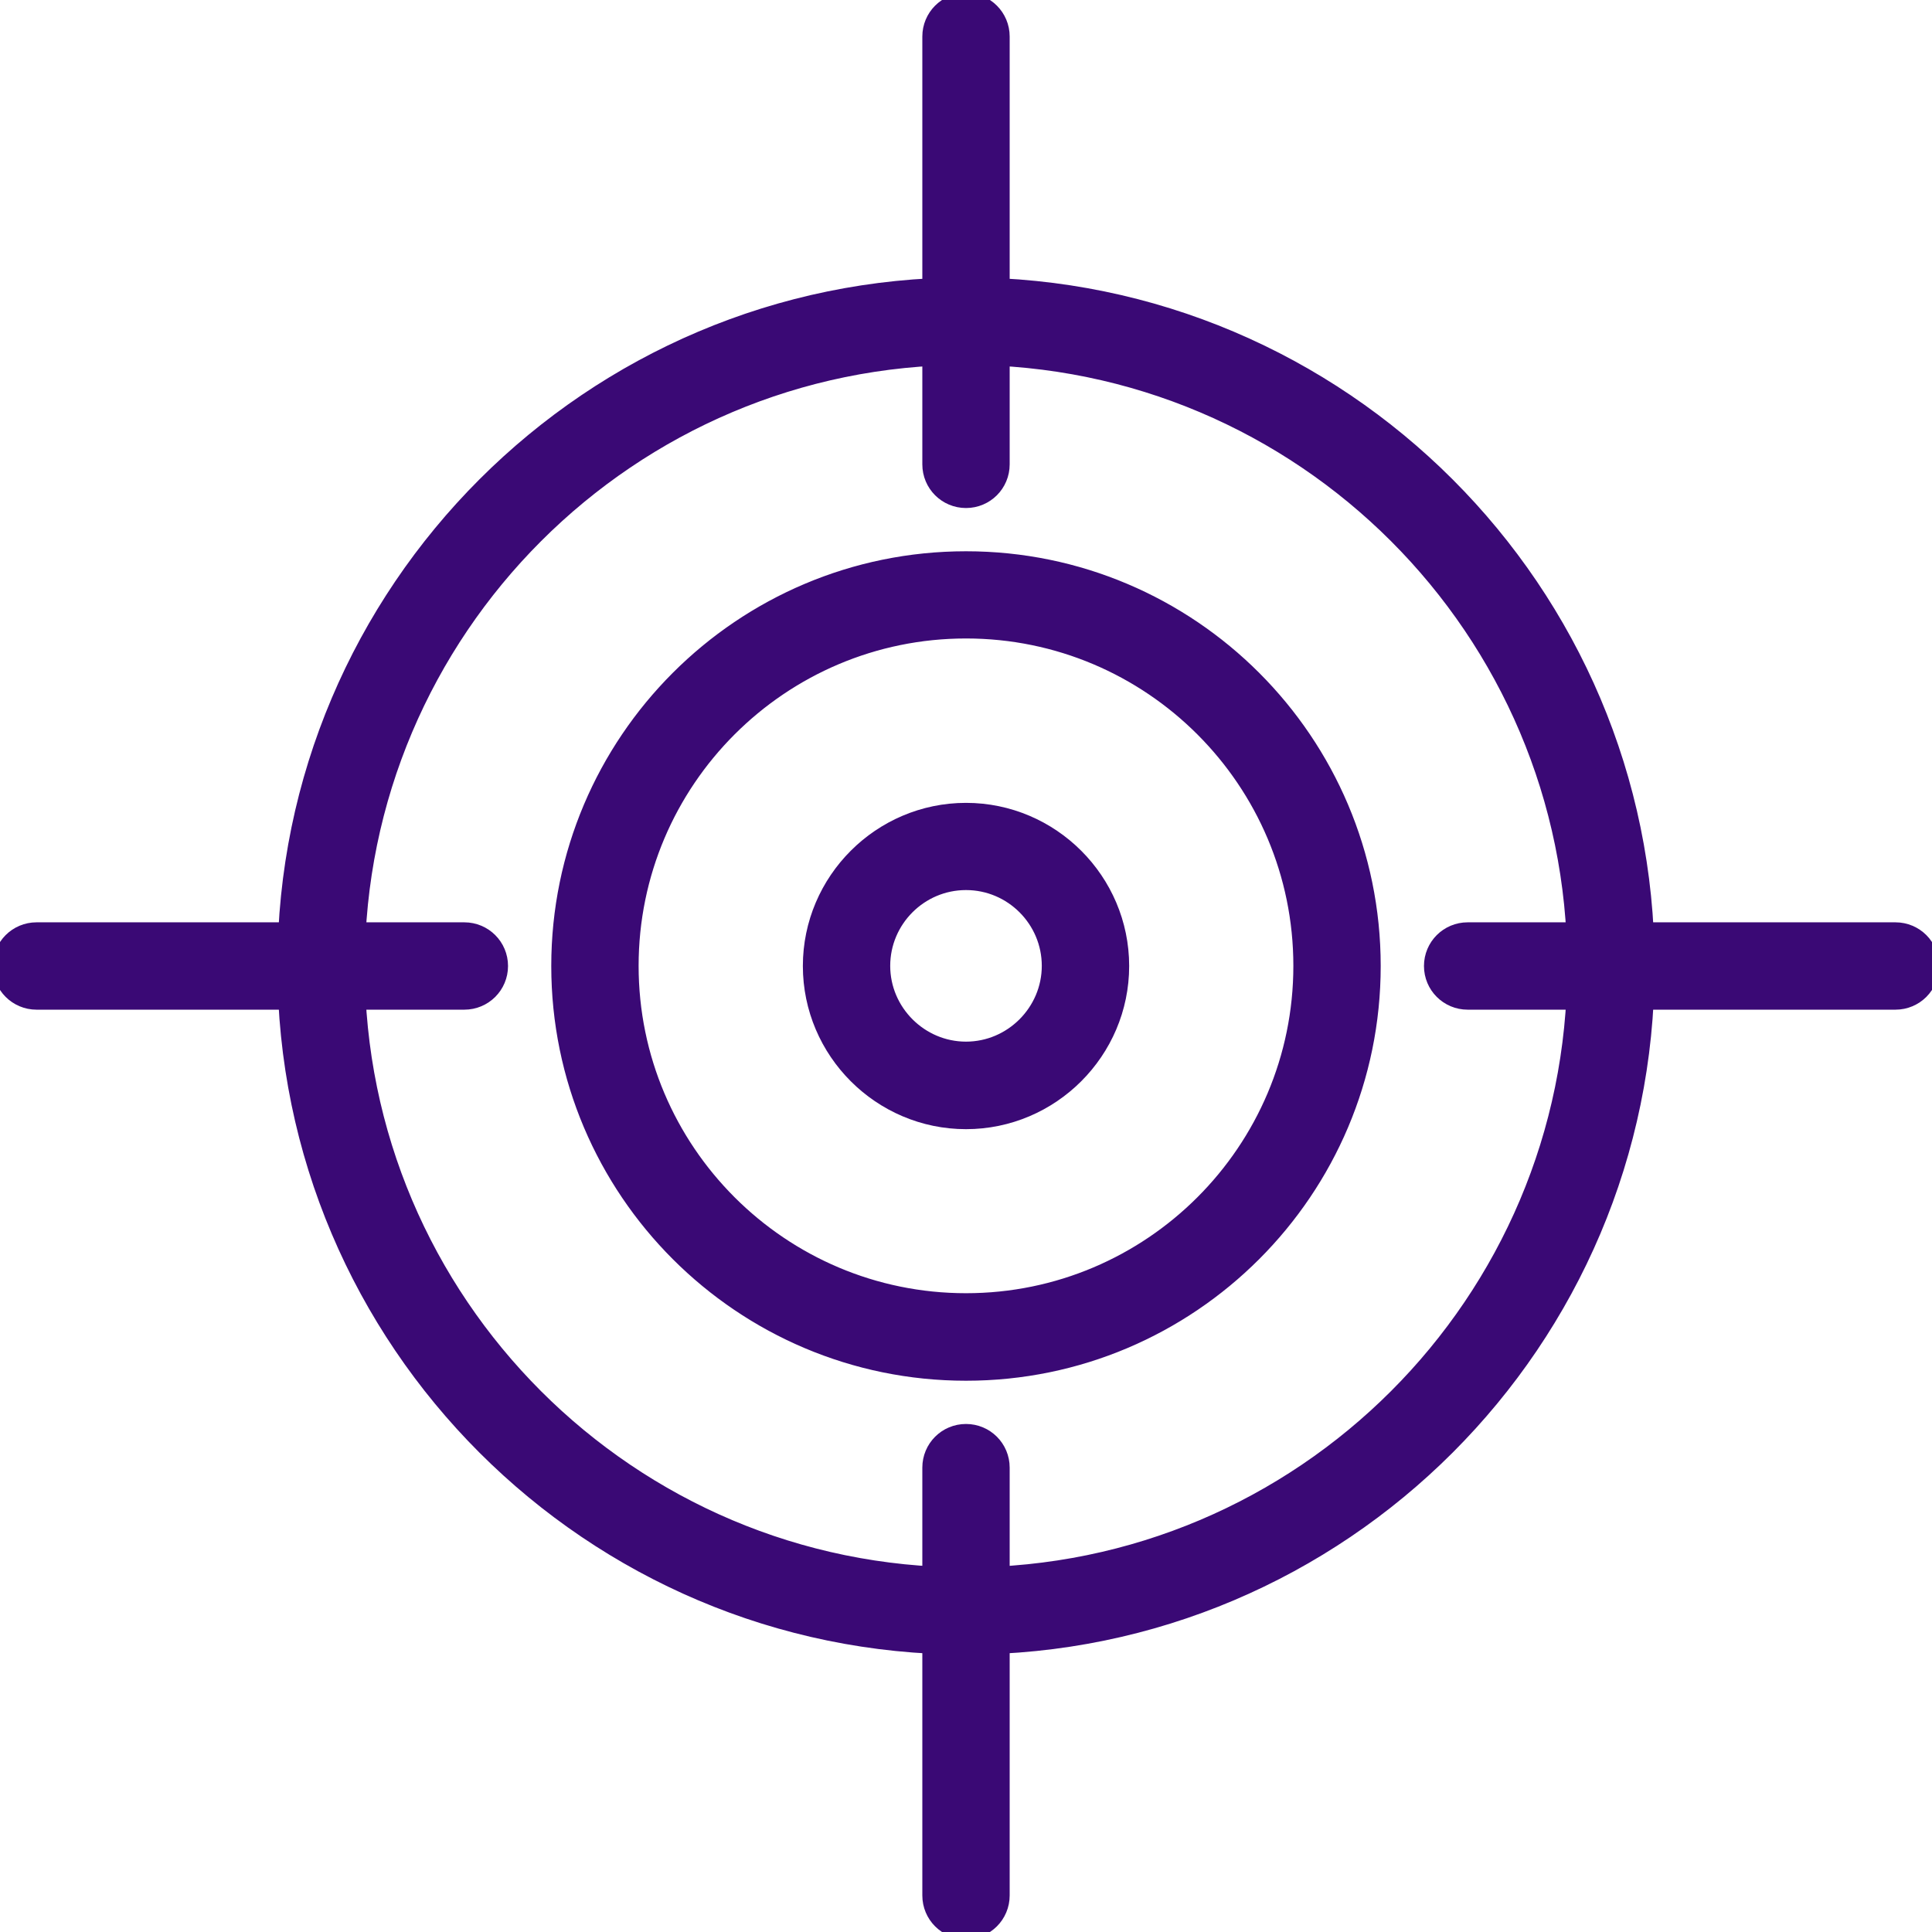 <svg width="66" height="66" viewBox="0 0 66 66" fill="none" xmlns="http://www.w3.org/2000/svg">
<g clip-path="url(#clip0_147_1090)">
<path d="M33 56.023C20.314 56.023 9.978 45.691 9.978 33C9.978 20.309 20.314 9.977 33 9.977C45.686 9.977 56.023 20.309 56.023 33C56.023 45.691 45.692 56.023 33 56.023ZM33 11.966C21.399 11.966 11.962 21.398 11.962 33.005C11.962 44.612 21.394 54.044 33 54.044C44.607 54.044 54.039 44.612 54.039 33.005C54.039 21.398 44.607 11.966 33 11.966Z" fill="#3A0975" stroke="#3A0975" stroke-miterlimit="10"/>
<path d="M33 46.668C25.459 46.668 19.332 40.541 19.332 33C19.332 25.459 25.459 19.332 33 19.332C40.54 19.332 46.667 25.459 46.667 33C46.667 40.541 40.54 46.668 33 46.668ZM33 21.311C26.554 21.311 21.316 26.549 21.316 32.995C21.316 39.441 26.554 44.678 33 44.678C39.446 44.678 44.683 39.441 44.683 32.995C44.683 26.549 39.446 21.311 33 21.311Z" fill="#3A0975" stroke="#3A0975" stroke-miterlimit="10"/>
<path d="M33 38.074C30.209 38.074 27.927 35.791 27.927 33C27.927 30.209 30.209 27.927 33 27.927C35.791 27.927 38.074 30.209 38.074 33C38.074 35.791 35.791 38.074 33 38.074ZM33 29.906C31.294 29.906 29.911 31.299 29.911 32.995C29.911 34.691 31.304 36.084 33 36.084C34.696 36.084 36.089 34.691 36.089 32.995C36.089 31.299 34.707 29.906 33 29.906Z" fill="#3A0975" stroke="#3A0975" stroke-miterlimit="10"/>
<path d="M33 16.855C32.45 16.855 32.008 16.413 32.008 15.863V1.249C32.008 0.699 32.45 0.257 33 0.257C33.55 0.257 33.992 0.699 33.992 1.249V15.863C33.992 16.413 33.55 16.855 33 16.855Z" fill="#3A0975" stroke="#3A0975" stroke-miterlimit="10"/>
<path d="M33 65.743C32.45 65.743 32.008 65.301 32.008 64.751V50.137C32.008 49.587 32.45 49.145 33 49.145C33.55 49.145 33.992 49.587 33.992 50.137V64.751C33.992 65.301 33.55 65.743 33 65.743Z" fill="#3A0975" stroke="#3A0975" stroke-miterlimit="10"/>
<path d="M15.862 33.992H1.249C0.699 33.992 0.257 33.55 0.257 33C0.257 32.45 0.699 32.008 1.249 32.008H15.862C16.412 32.008 16.855 32.45 16.855 33C16.855 33.55 16.412 33.992 15.862 33.992Z" fill="#3A0975" stroke="#3A0975" stroke-miterlimit="10"/>
<path d="M64.751 33.992H50.138C49.588 33.992 49.145 33.55 49.145 33C49.145 32.45 49.588 32.008 50.138 32.008H64.751C65.301 32.008 65.743 32.45 65.743 33C65.743 33.55 65.301 33.992 64.751 33.992Z" fill="#3A0975" stroke="#3A0975" stroke-miterlimit="10"/>
</g>
<defs>
<clipPath id="clip0_147_1090">
<rect width="66" height="66" fill="white"/>
</clipPath>
</defs>
</svg>

